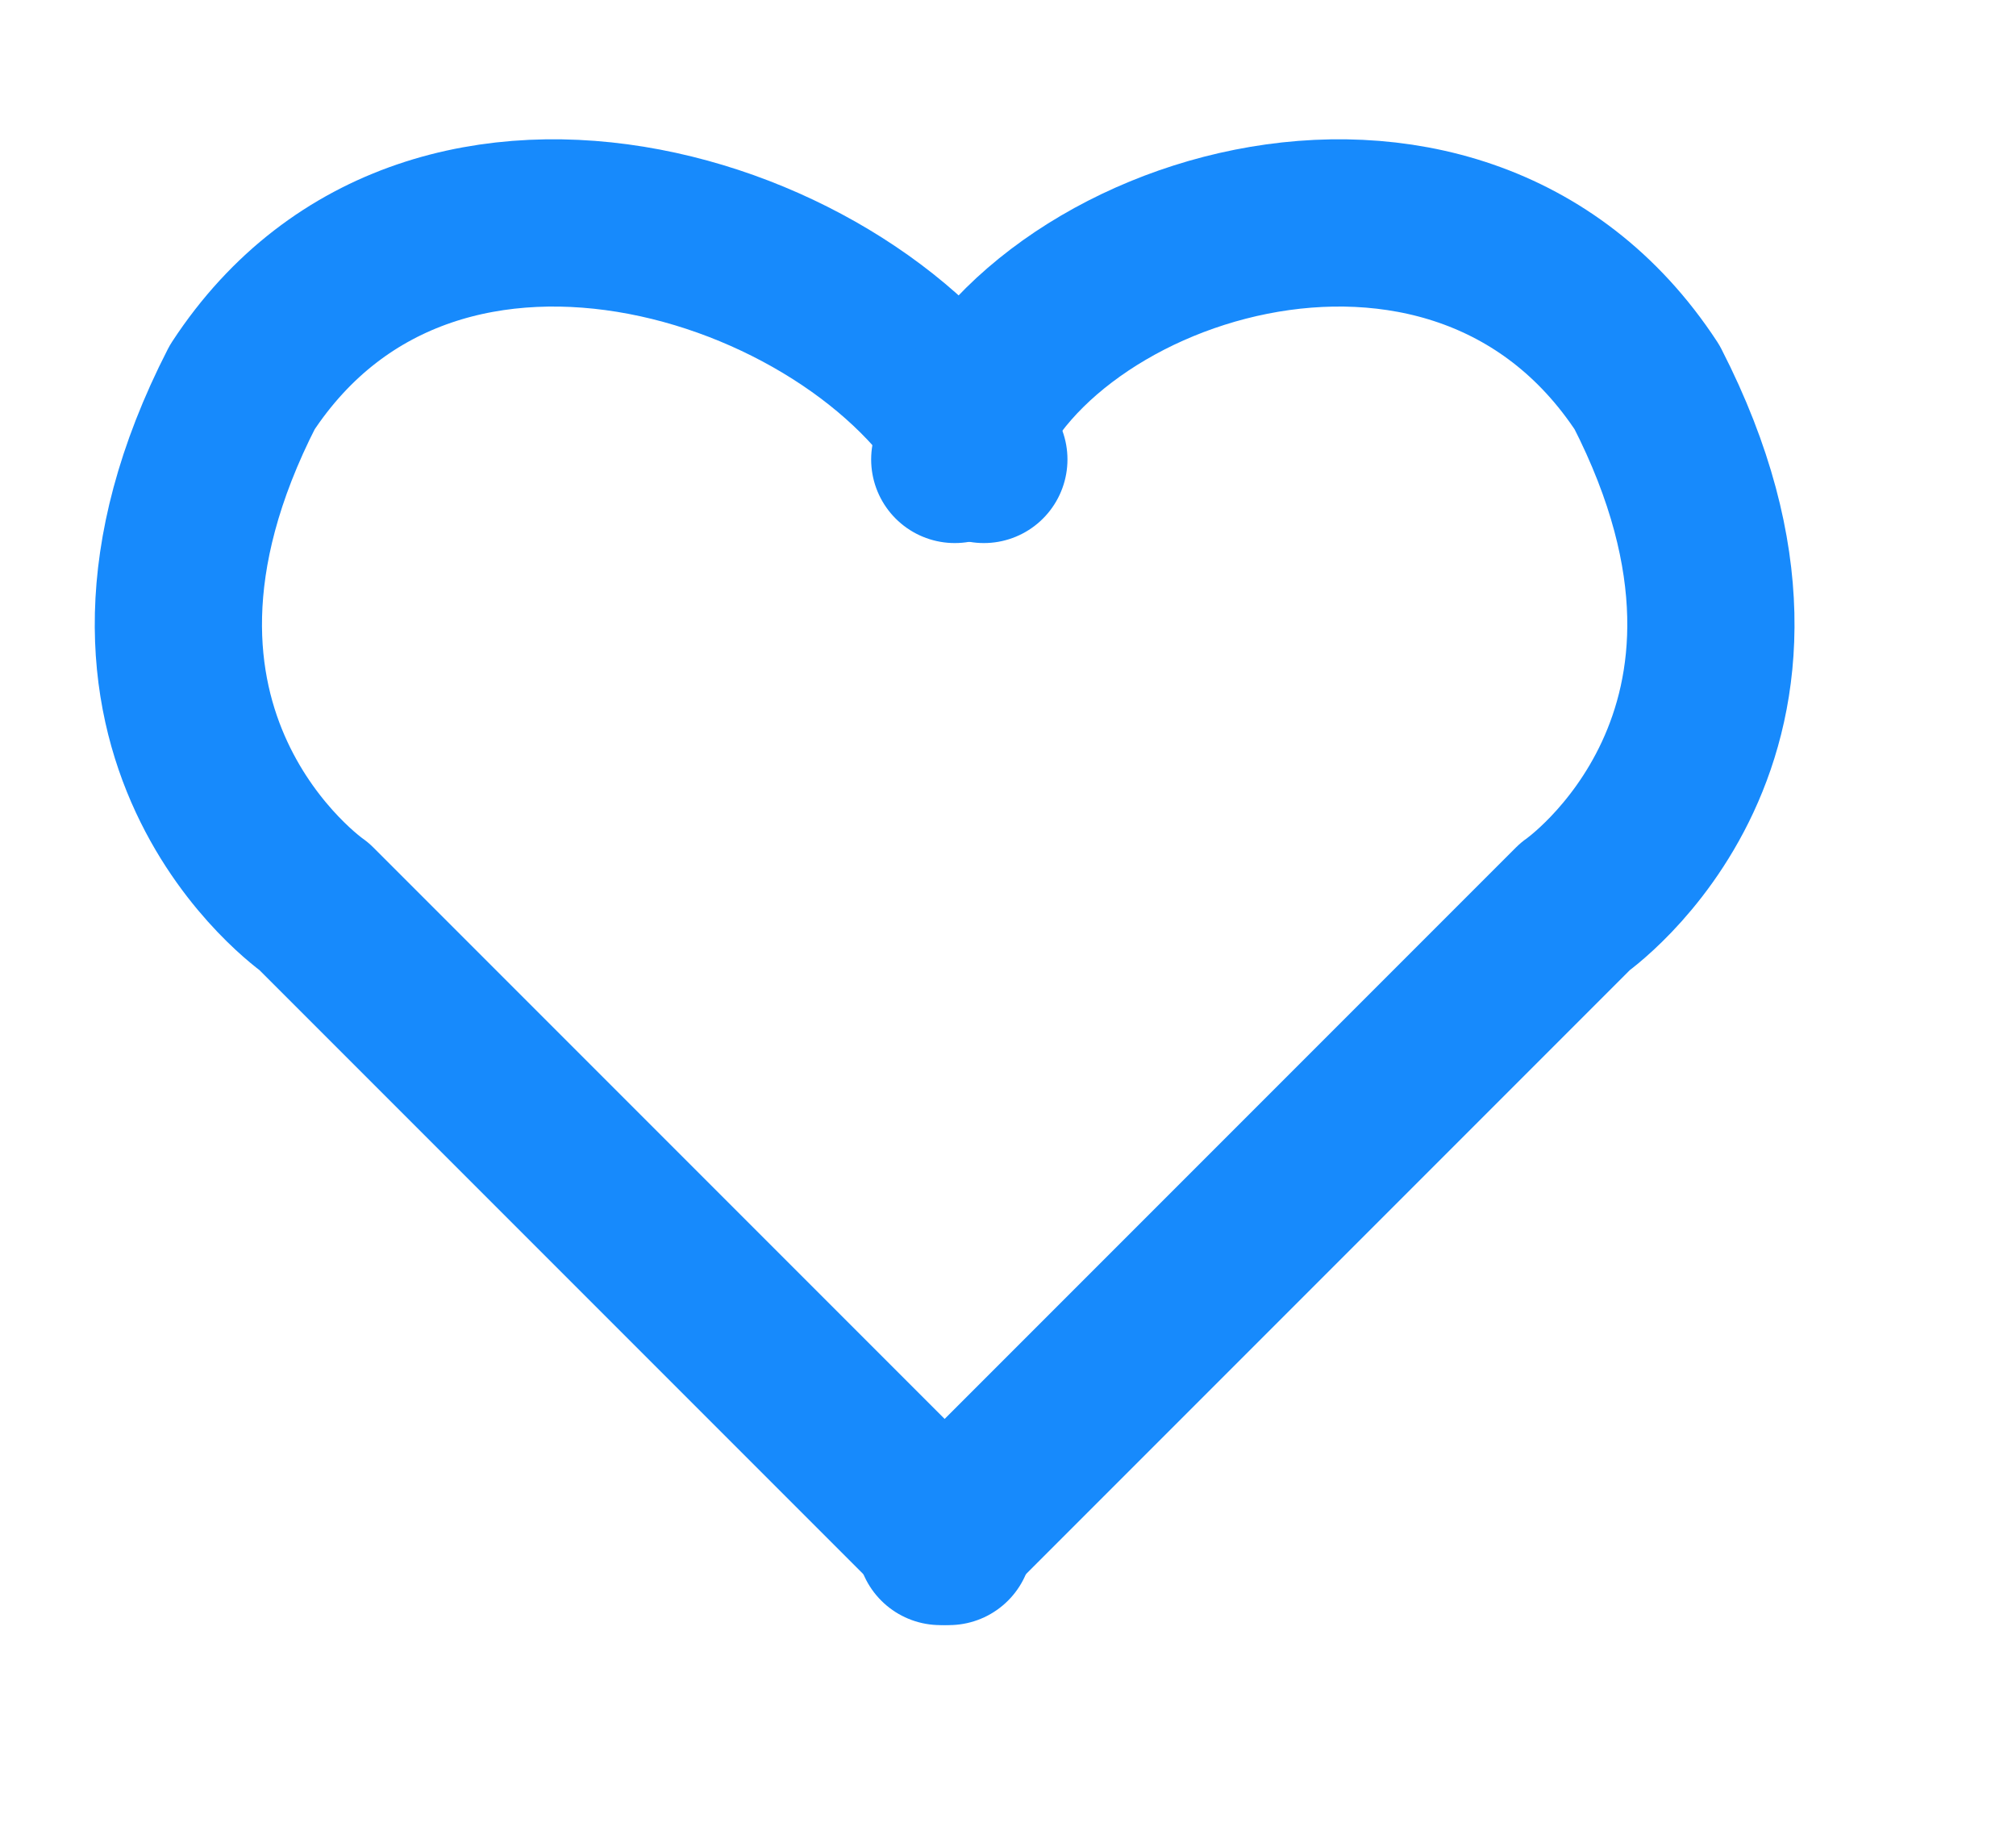 <svg 
 xmlns="http://www.w3.org/2000/svg"
 xmlns:xlink="http://www.w3.org/1999/xlink"
 width="21.7px" height="19.7px">
<path fill-rule="evenodd"  stroke="rgb(23, 138, 252)" stroke-width="1.8px" stroke-linecap="round" stroke-linejoin="round" fill="none"
 d="M10.214,16.588 L3.383,9.757 C3.383,9.757 0.694,7.90 2.607,4.168 C4.690,0.986 9.403,2.626 10.59,4.944 "/>
<path fill-rule="evenodd"  stroke="rgb(23, 138, 252)" stroke-width="1.8px" stroke-linecap="round" stroke-linejoin="round" fill="none"
 d="M10.122,16.588 L16.953,9.757 C16.953,9.757 19.642,7.90 17.729,4.168 C15.646,0.986 10.933,2.626 10.277,4.944 "/>
</svg>